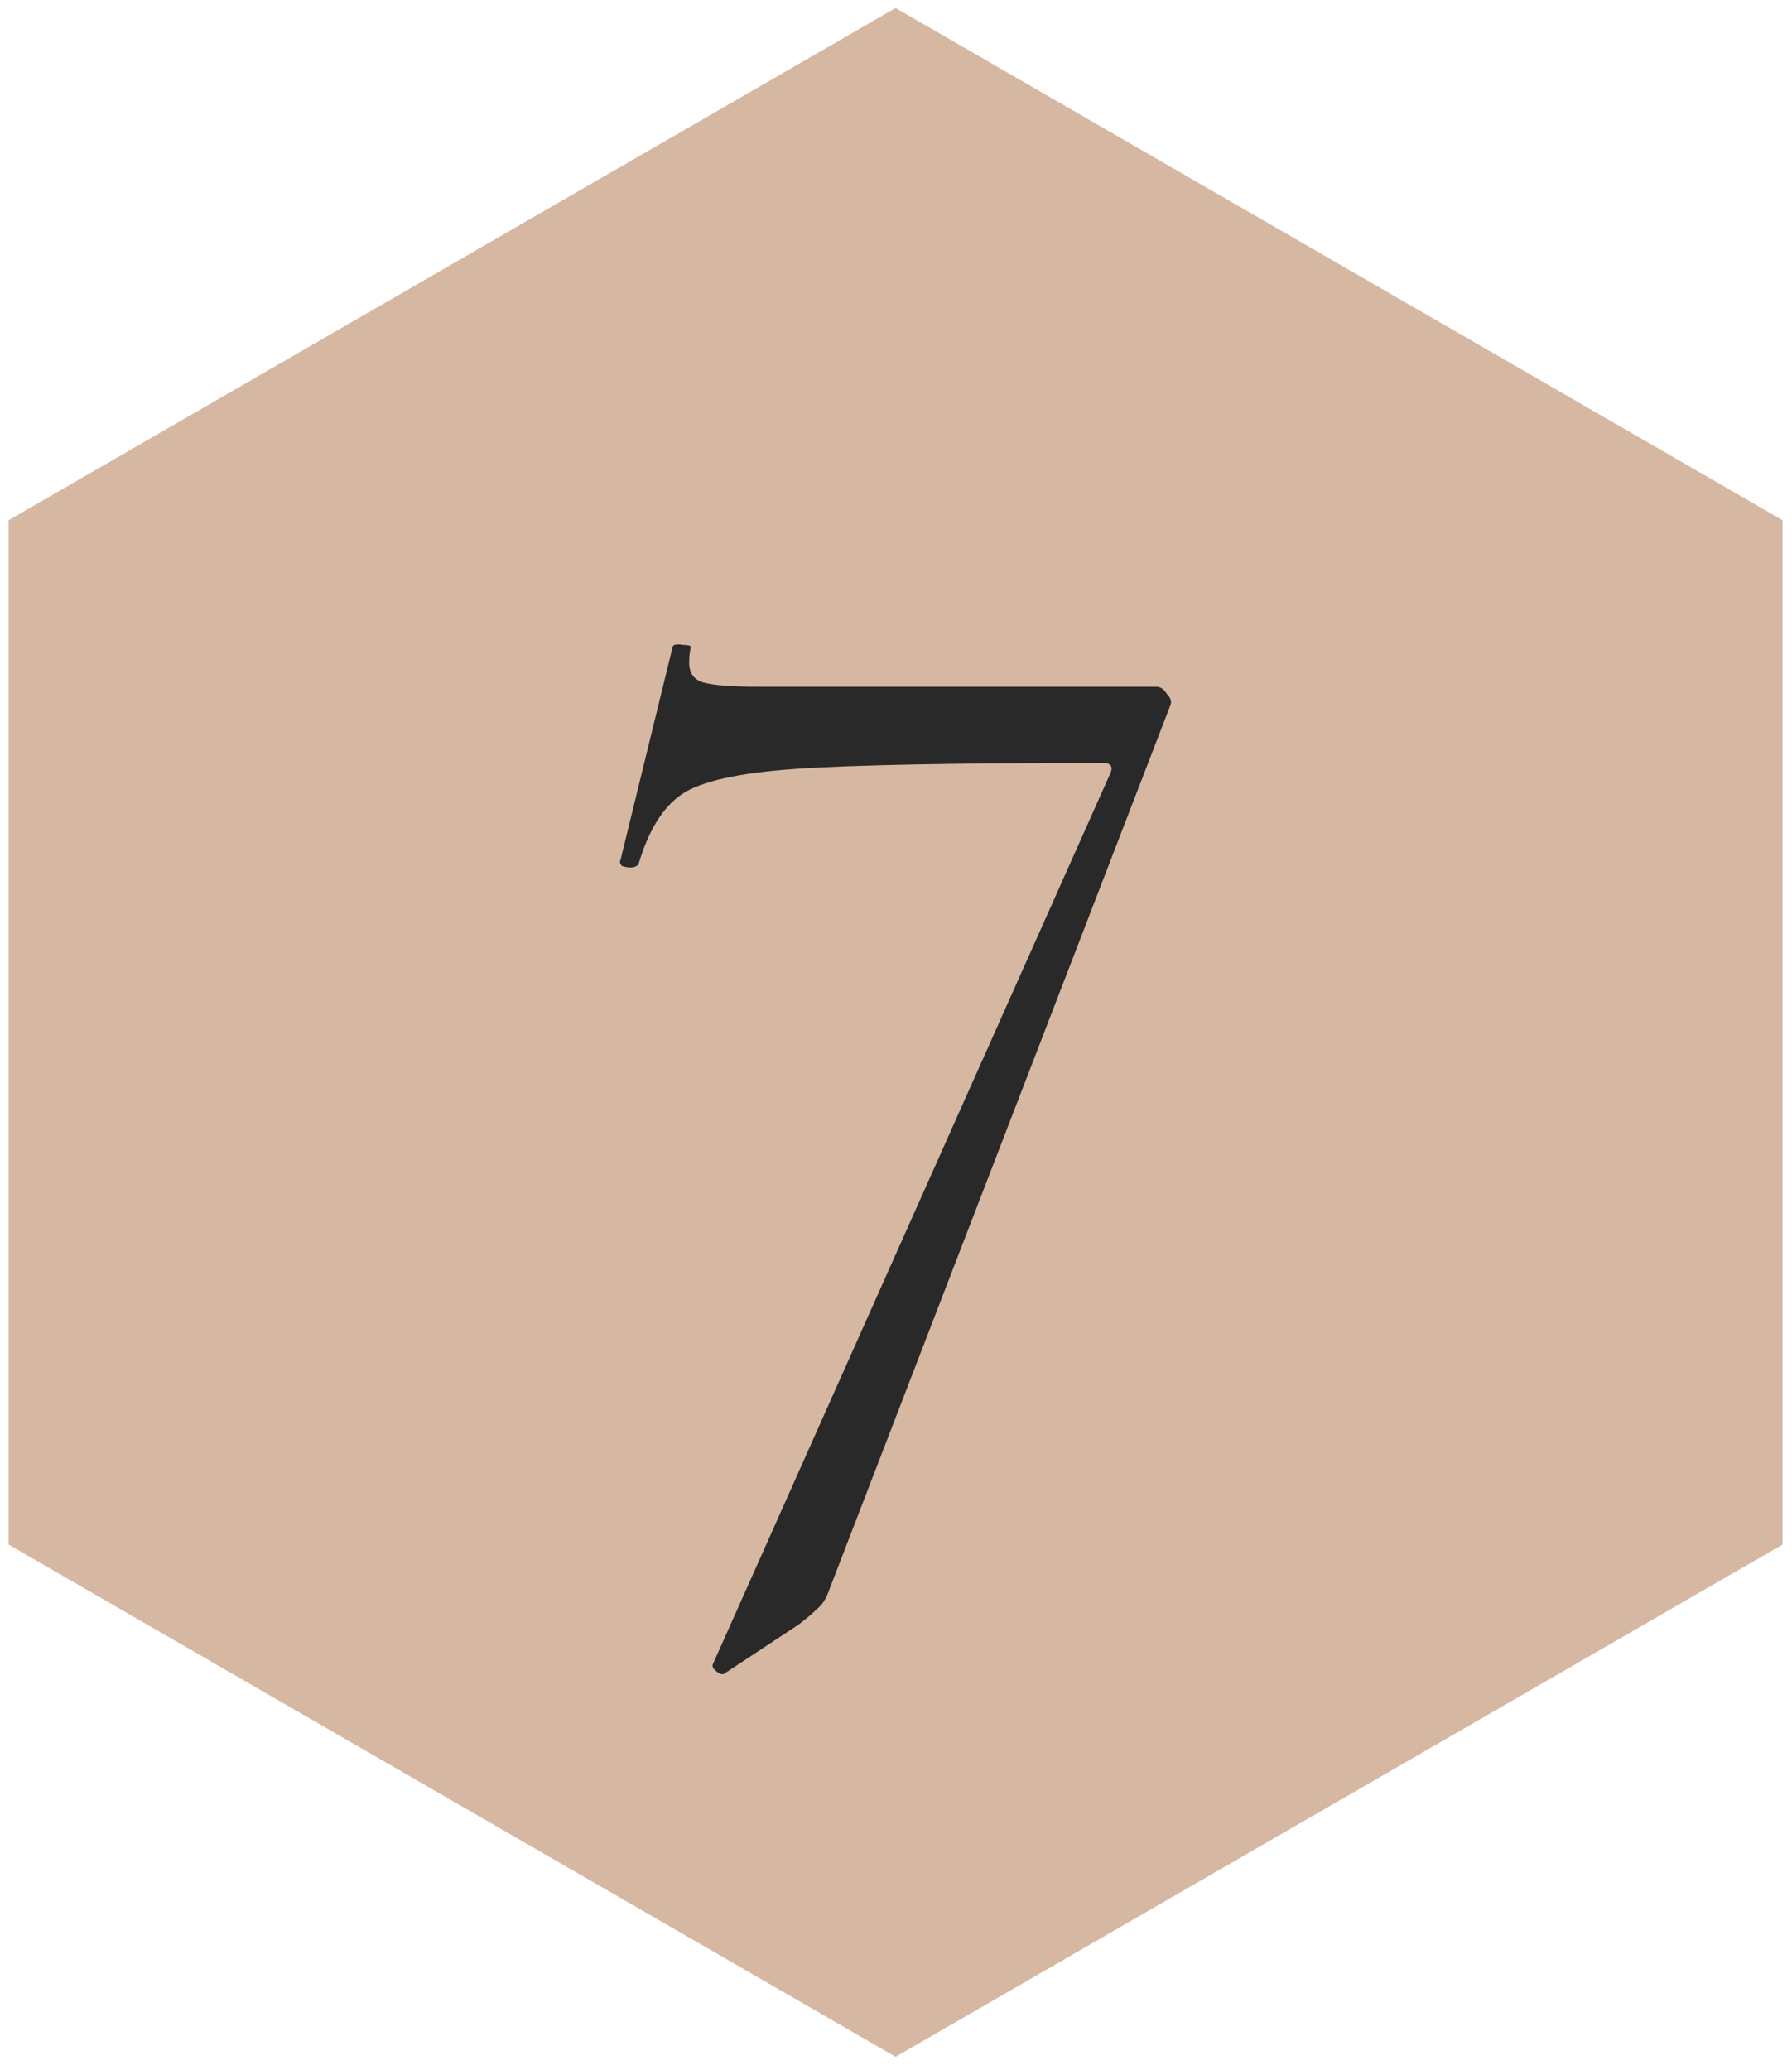 <?xml version="1.0" encoding="UTF-8"?> <svg xmlns="http://www.w3.org/2000/svg" width="84" height="97" viewBox="0 0 84 97" fill="none"> <path d="M41.98 0.374L83.555 24.377V72.382L41.98 96.385L0.406 72.382V24.377L41.98 0.374Z" fill="#D6B8A2"></path> <path d="M38.885 74.463C38.745 74.883 38.559 75.186 38.325 75.373C38.092 75.606 37.789 75.863 37.415 76.143L33.915 78.453H33.845C33.752 78.453 33.635 78.383 33.495 78.243C33.402 78.149 33.379 78.056 33.425 77.963L52.045 36.243C52.185 35.916 52.069 35.753 51.695 35.753C44.789 35.753 39.982 35.846 37.275 36.033C34.615 36.219 32.842 36.616 31.955 37.223C31.069 37.829 30.392 38.926 29.925 40.513C29.832 40.606 29.715 40.653 29.575 40.653C29.435 40.653 29.295 40.629 29.155 40.583C29.062 40.489 29.039 40.396 29.085 40.303L31.535 30.293C31.582 30.199 31.745 30.176 32.025 30.223C32.305 30.223 32.422 30.269 32.375 30.363C32.329 30.549 32.305 30.783 32.305 31.063C32.305 31.529 32.515 31.833 32.935 31.973C33.402 32.113 34.312 32.183 35.665 32.183H54.215C54.402 32.183 54.565 32.299 54.705 32.533C54.892 32.719 54.939 32.906 54.845 33.093L38.885 74.463Z" fill="#292929"></path> </svg> 
